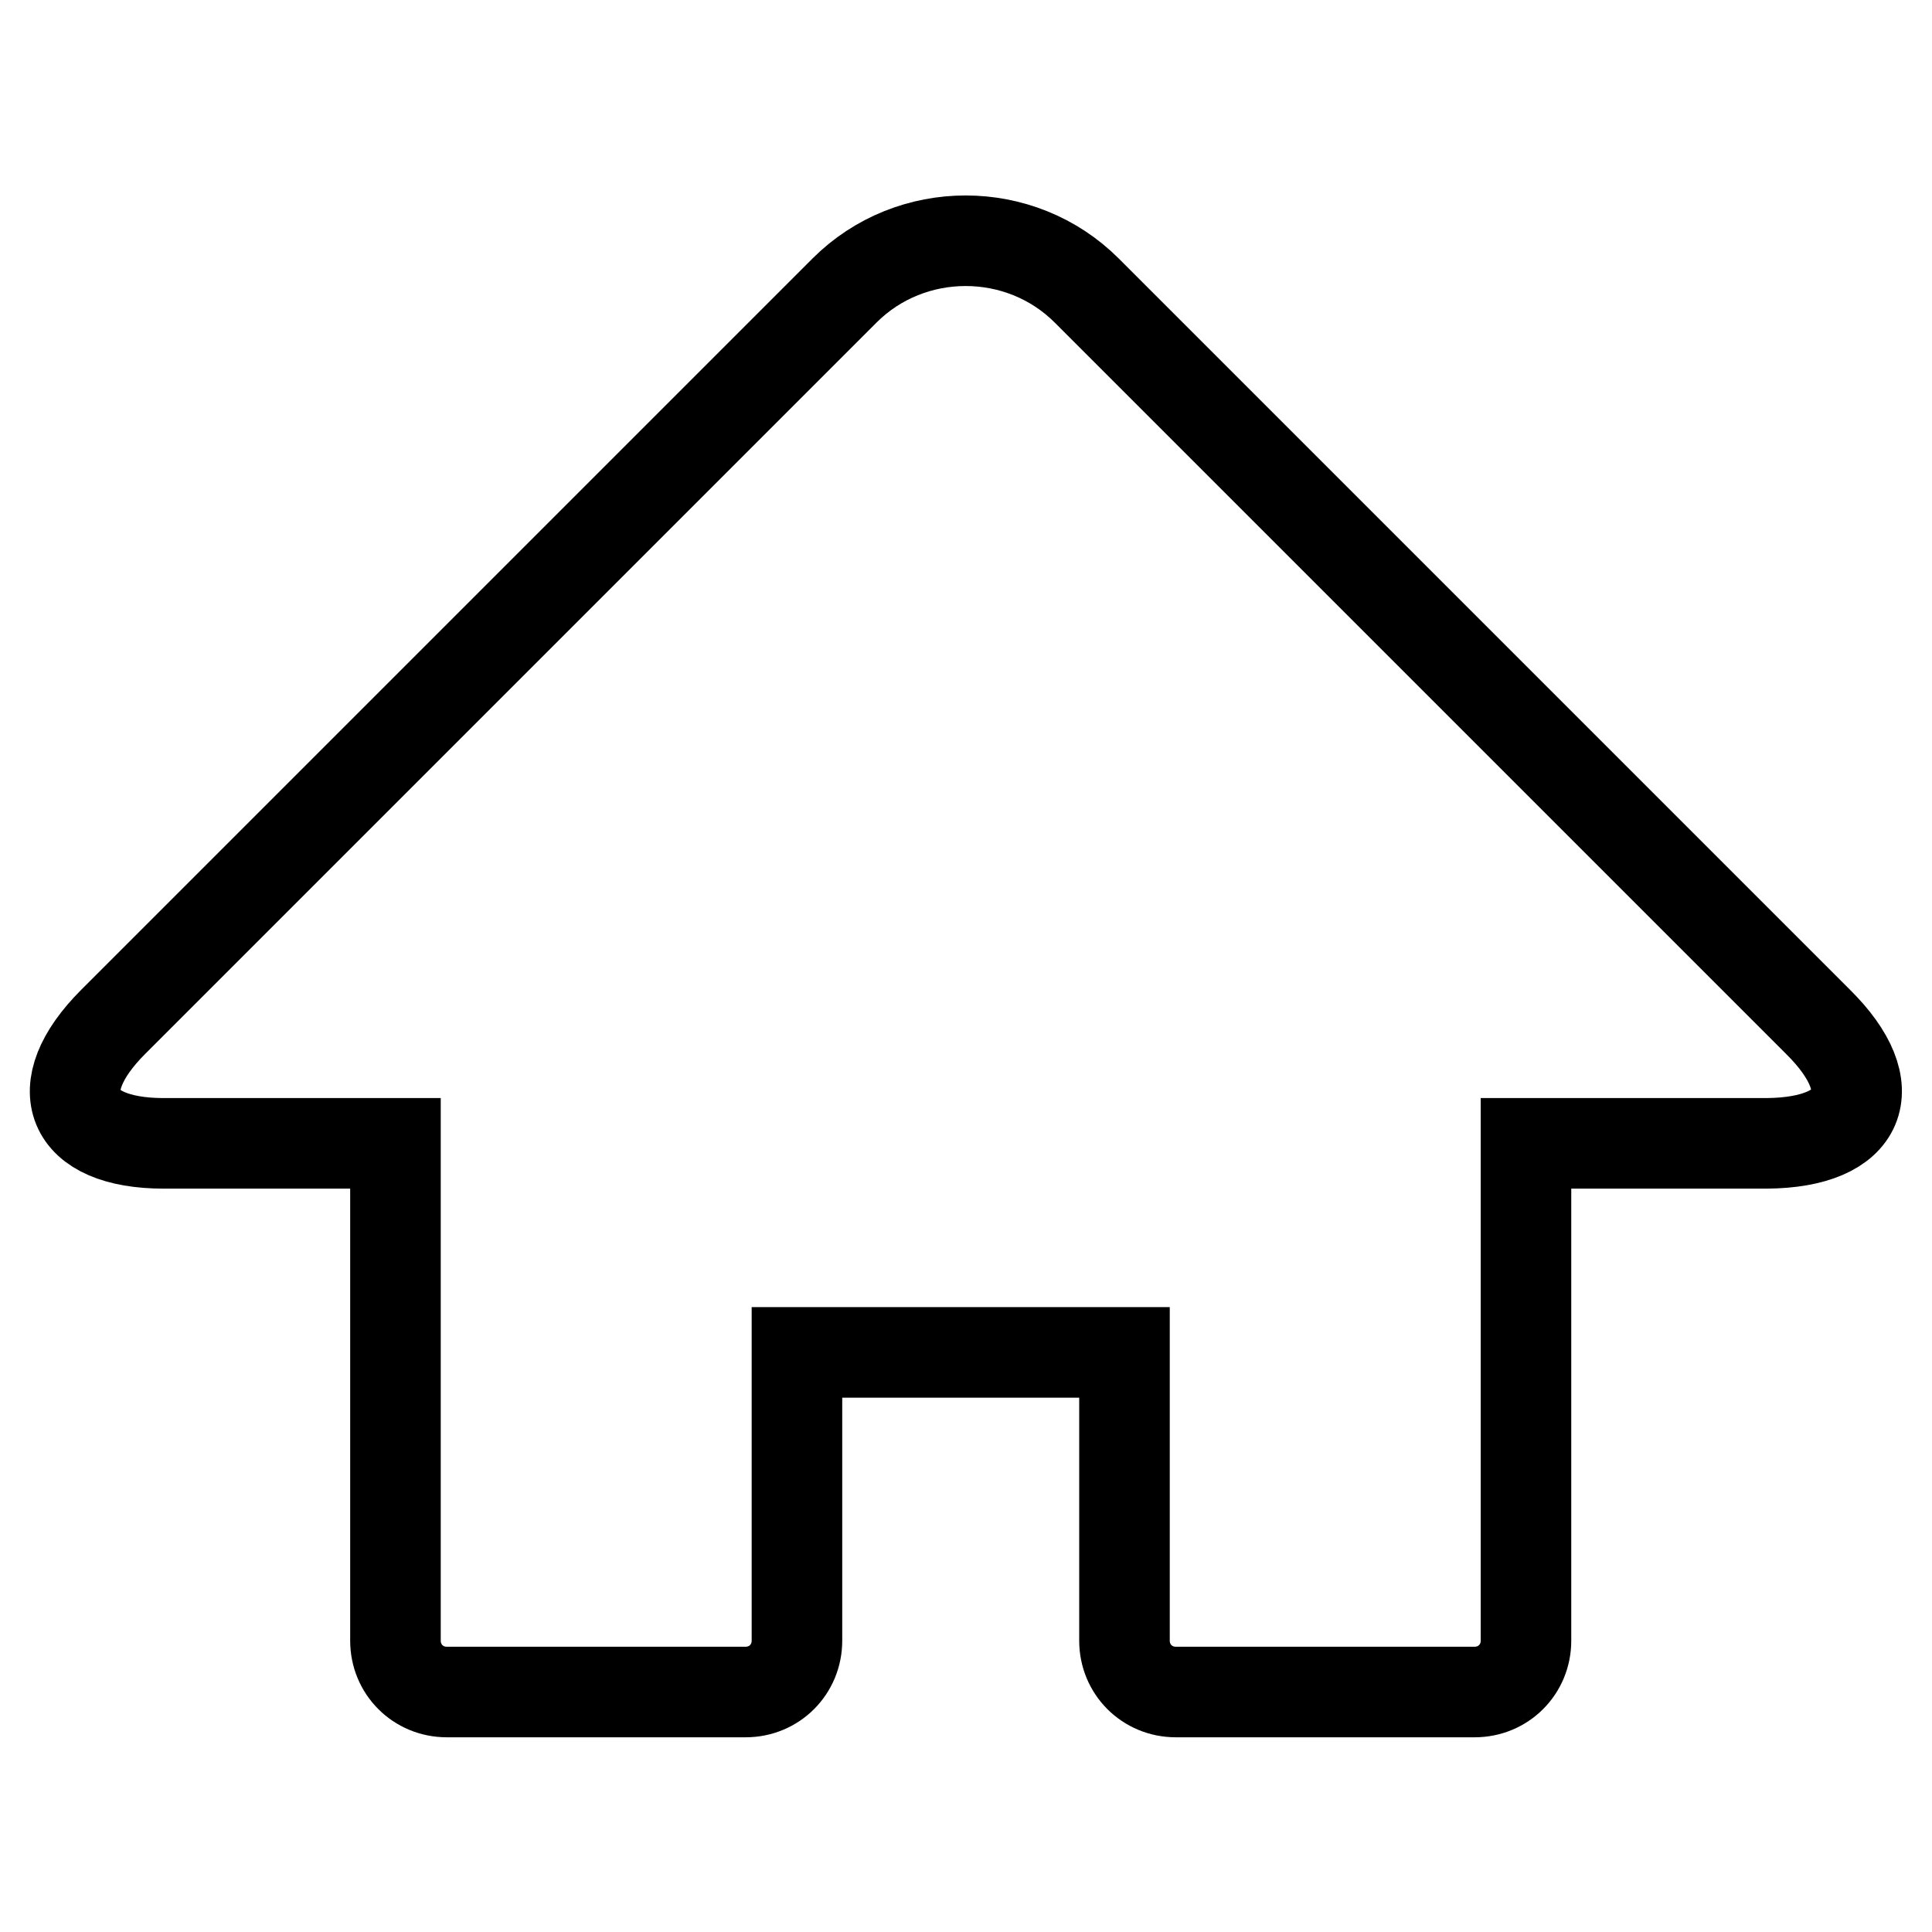 <?xml version="1.0" encoding="utf-8"?>
<!-- Svg Vector Icons : http://www.onlinewebfonts.com/icon -->
<!DOCTYPE svg PUBLIC "-//W3C//DTD SVG 1.1//EN" "http://www.w3.org/Graphics/SVG/1.1/DTD/svg11.dtd">
<svg version="1.1" xmlns="http://www.w3.org/2000/svg" xmlns:xlink="http://www.w3.org/1999/xlink" x="0px" y="0px" viewBox="0 0 256 256" enable-background="new 0 0 256 256" xml:space="preserve">
<g> <path stroke-width="12" fill-opacity="0" stroke="#000000"  d="M240.9,135.4l-96.9-96.9c-8.8-8.8-23.3-8.8-32.1,0l-96.9,96.9c-8.8,8.8-5.8,16.1,6.7,16.1h30.7v27.7h0v38.2 c0,3.8,3,6.8,6.8,6.8h39.6c3.8,0,6.8-3,6.8-6.8v-38.2h43.4v38.2c0,3.8,3,6.8,6.8,6.8h39.6c3.8,0,6.8-3,6.8-6.8v-65.9h31.9 C246.8,151.4,249.8,144.2,240.9,135.4z"/></g>
</svg>